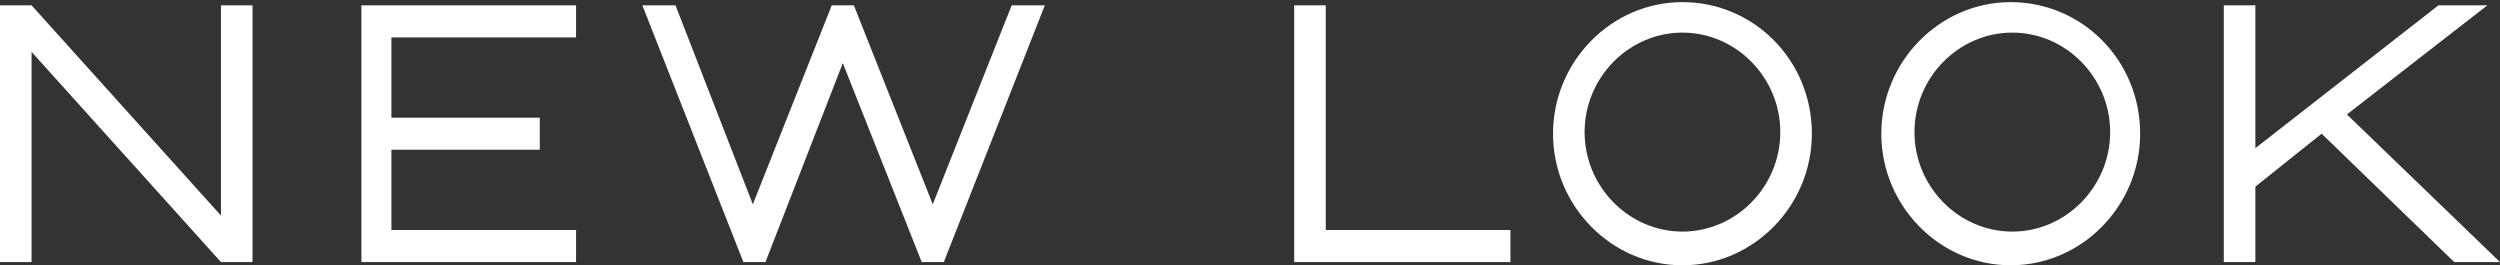<svg width="311" height="33" viewBox="0 0 311 33" fill="none" xmlns="http://www.w3.org/2000/svg">
<rect x="0" y="0" width="311" height="33" fill="#333333" stroke="none"/>
<path d="M116.036 25.415C114.465 21.423 106.219 0.663 106.219 0.663H103.47L93.653 25.415L84.033 0.663H79.91L92.475 32.601H95.224L104.845 7.849L114.662 32.601H117.41L129.976 0.663H125.853L116.036 25.415ZM44.962 32.601H48.103H71.663V28.609H48.692V18.628H67.148V14.636H48.692V4.655H71.663V0.663H44.962V32.601ZM27.487 26.812L3.927 0.663H0V32.601H3.927V6.452L27.487 32.601H31.414V0.663H27.487V26.812ZM164.924 0.663H160.997V32.601H187.896V28.609H164.924V0.663ZM291.955 14.237L309.429 0.663H303.343L280.568 18.429V0.663H276.641V32.601H280.568V23.219L288.814 16.632L305.306 32.601H311L291.955 14.237ZM250.135 0.264C241.3 0.264 234.035 7.649 234.035 16.632C234.035 25.615 241.3 33.001 250.135 33.001C258.97 33.001 266.235 25.615 266.235 16.632C266.235 7.45 258.97 0.264 250.135 0.264ZM250.331 28.809C243.656 28.809 238.158 23.219 238.158 16.433C238.158 9.646 243.656 4.056 250.331 4.056C257.007 4.056 262.504 9.646 262.504 16.433C262.504 23.219 257.007 28.809 250.331 28.809ZM209.297 0.264C200.461 0.264 193.197 7.649 193.197 16.632C193.197 25.615 200.461 33.001 209.297 33.001C218.132 33.001 225.396 25.615 225.396 16.632C225.396 7.45 218.132 0.264 209.297 0.264ZM209.297 28.809C202.621 28.809 197.124 23.219 197.124 16.433C197.124 9.646 202.621 4.056 209.297 4.056C215.972 4.056 221.47 9.646 221.47 16.433C221.47 23.219 215.972 28.809 209.297 28.809Z" fill="white"/>
</svg>
